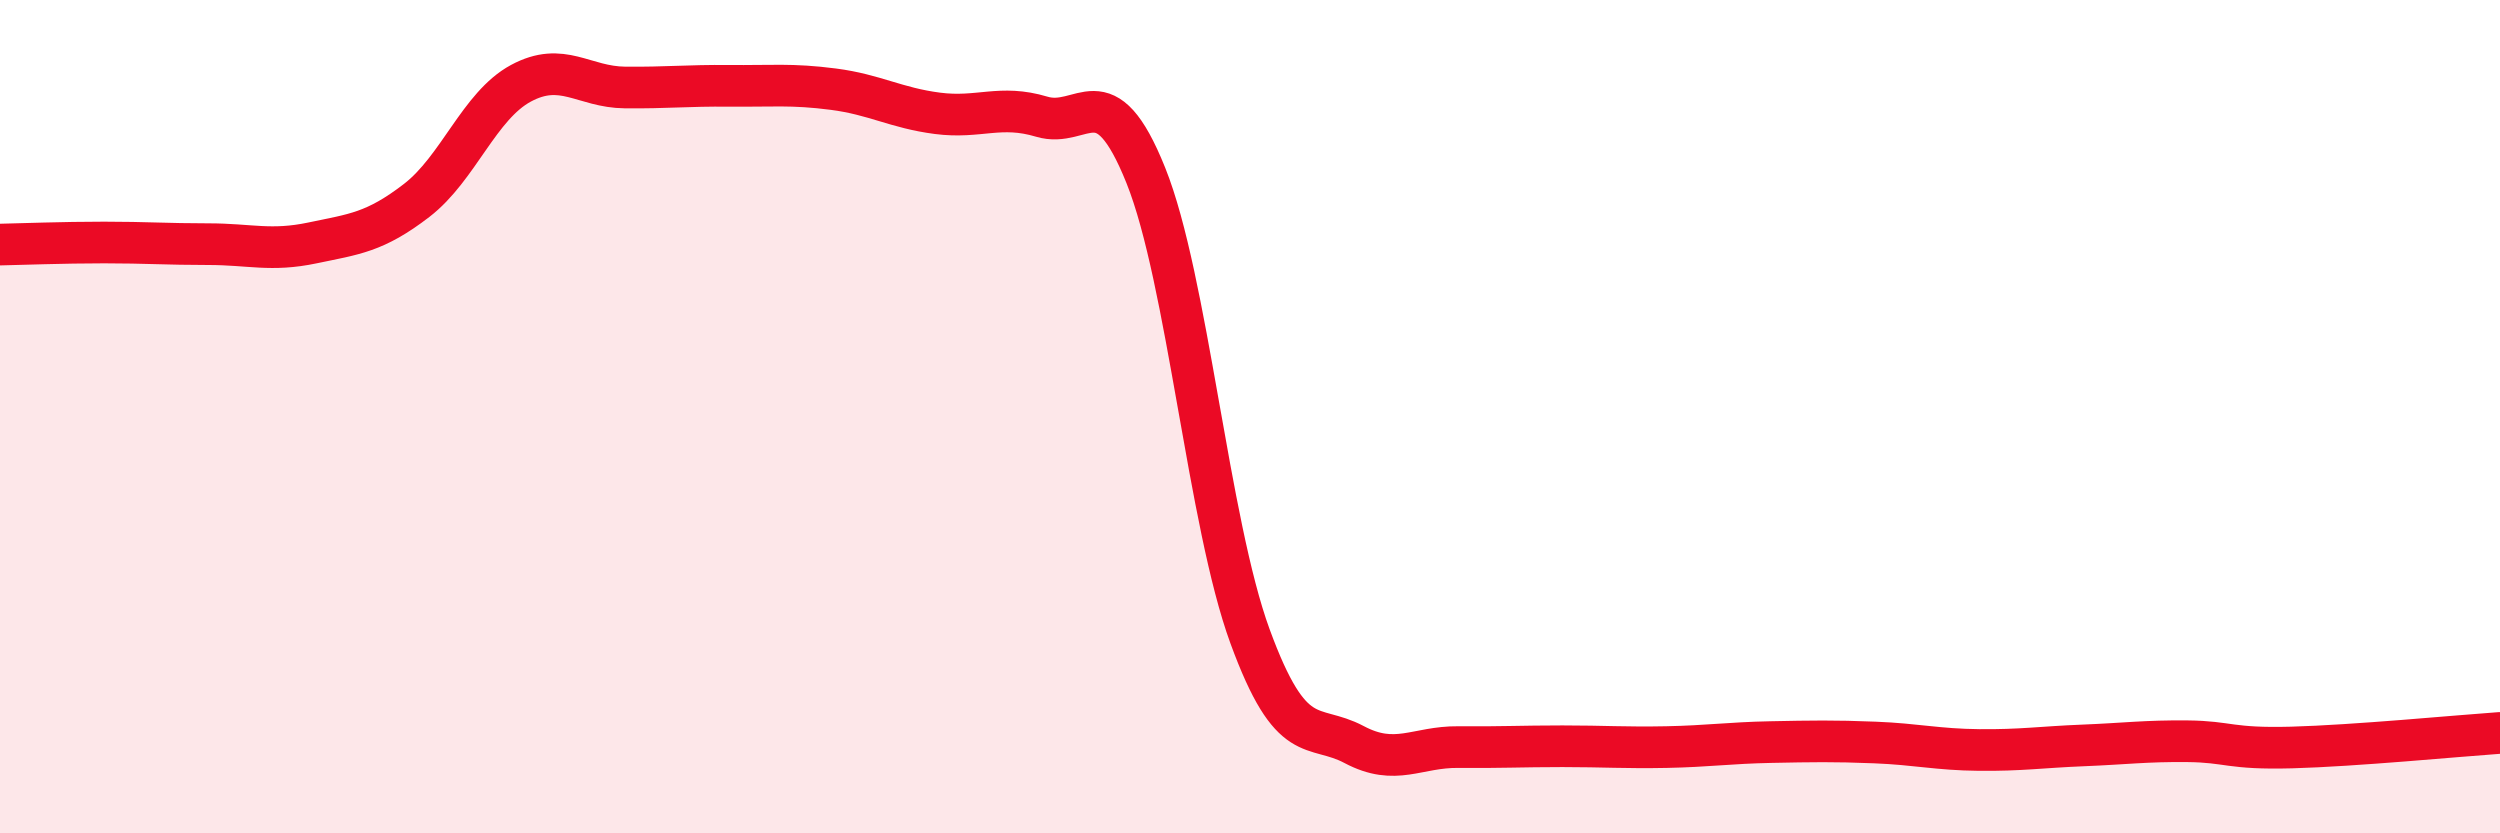 
    <svg width="60" height="20" viewBox="0 0 60 20" xmlns="http://www.w3.org/2000/svg">
      <path
        d="M 0,5.87 C 0.5,5.86 1.5,5.82 2.5,5.82 C 3.5,5.82 4,5.86 5,5.86 C 6,5.86 6.5,6.04 7.5,5.83 C 8.5,5.62 9,5.58 10,4.81 C 11,4.04 11.5,2.54 12.5,2 C 13.5,1.46 14,2.09 15,2.1 C 16,2.11 16.5,2.05 17.5,2.06 C 18.5,2.07 19,2.01 20,2.14 C 21,2.27 21.5,2.59 22.5,2.72 C 23.5,2.85 24,2.5 25,2.8 C 26,3.1 26.5,1.72 27.5,4.21 C 28.5,6.7 29,12.54 30,15.27 C 31,18 31.5,17.34 32.5,17.87 C 33.5,18.4 34,17.92 35,17.93 C 36,17.94 36.5,17.91 37.5,17.91 C 38.5,17.91 39,17.95 40,17.93 C 41,17.91 41.5,17.83 42.5,17.81 C 43.5,17.79 44,17.78 45,17.82 C 46,17.86 46.5,17.99 47.5,18 C 48.5,18.01 49,17.93 50,17.89 C 51,17.85 51.5,17.78 52.5,17.79 C 53.5,17.8 53.5,17.98 55,17.94 C 56.5,17.9 59,17.66 60,17.59L60 20L0 20Z"
        fill="#EB0A25"
        opacity="0.1"
        stroke-linecap="round"
        stroke-linejoin="round"
      />
      <path
        d="M 0,5.87 C 0.5,5.86 1.5,5.82 2.5,5.82 C 3.5,5.82 4,5.86 5,5.86 C 6,5.86 6.5,6.04 7.5,5.83 C 8.5,5.62 9,5.58 10,4.81 C 11,4.04 11.5,2.54 12.5,2 C 13.5,1.46 14,2.09 15,2.1 C 16,2.11 16.5,2.05 17.5,2.06 C 18.5,2.07 19,2.01 20,2.14 C 21,2.27 21.5,2.59 22.5,2.72 C 23.5,2.85 24,2.5 25,2.8 C 26,3.1 26.5,1.72 27.5,4.21 C 28.5,6.7 29,12.54 30,15.27 C 31,18 31.5,17.34 32.5,17.87 C 33.5,18.4 34,17.92 35,17.93 C 36,17.94 36.5,17.91 37.5,17.91 C 38.5,17.91 39,17.95 40,17.93 C 41,17.91 41.5,17.83 42.5,17.81 C 43.5,17.79 44,17.78 45,17.82 C 46,17.86 46.5,17.99 47.5,18 C 48.5,18.01 49,17.93 50,17.89 C 51,17.85 51.5,17.78 52.5,17.79 C 53.5,17.8 53.5,17.98 55,17.94 C 56.5,17.9 59,17.66 60,17.59"
        stroke="#EB0A25"
        stroke-width="1"
        fill="none"
        stroke-linecap="round"
        stroke-linejoin="round"
      />
    </svg>
  